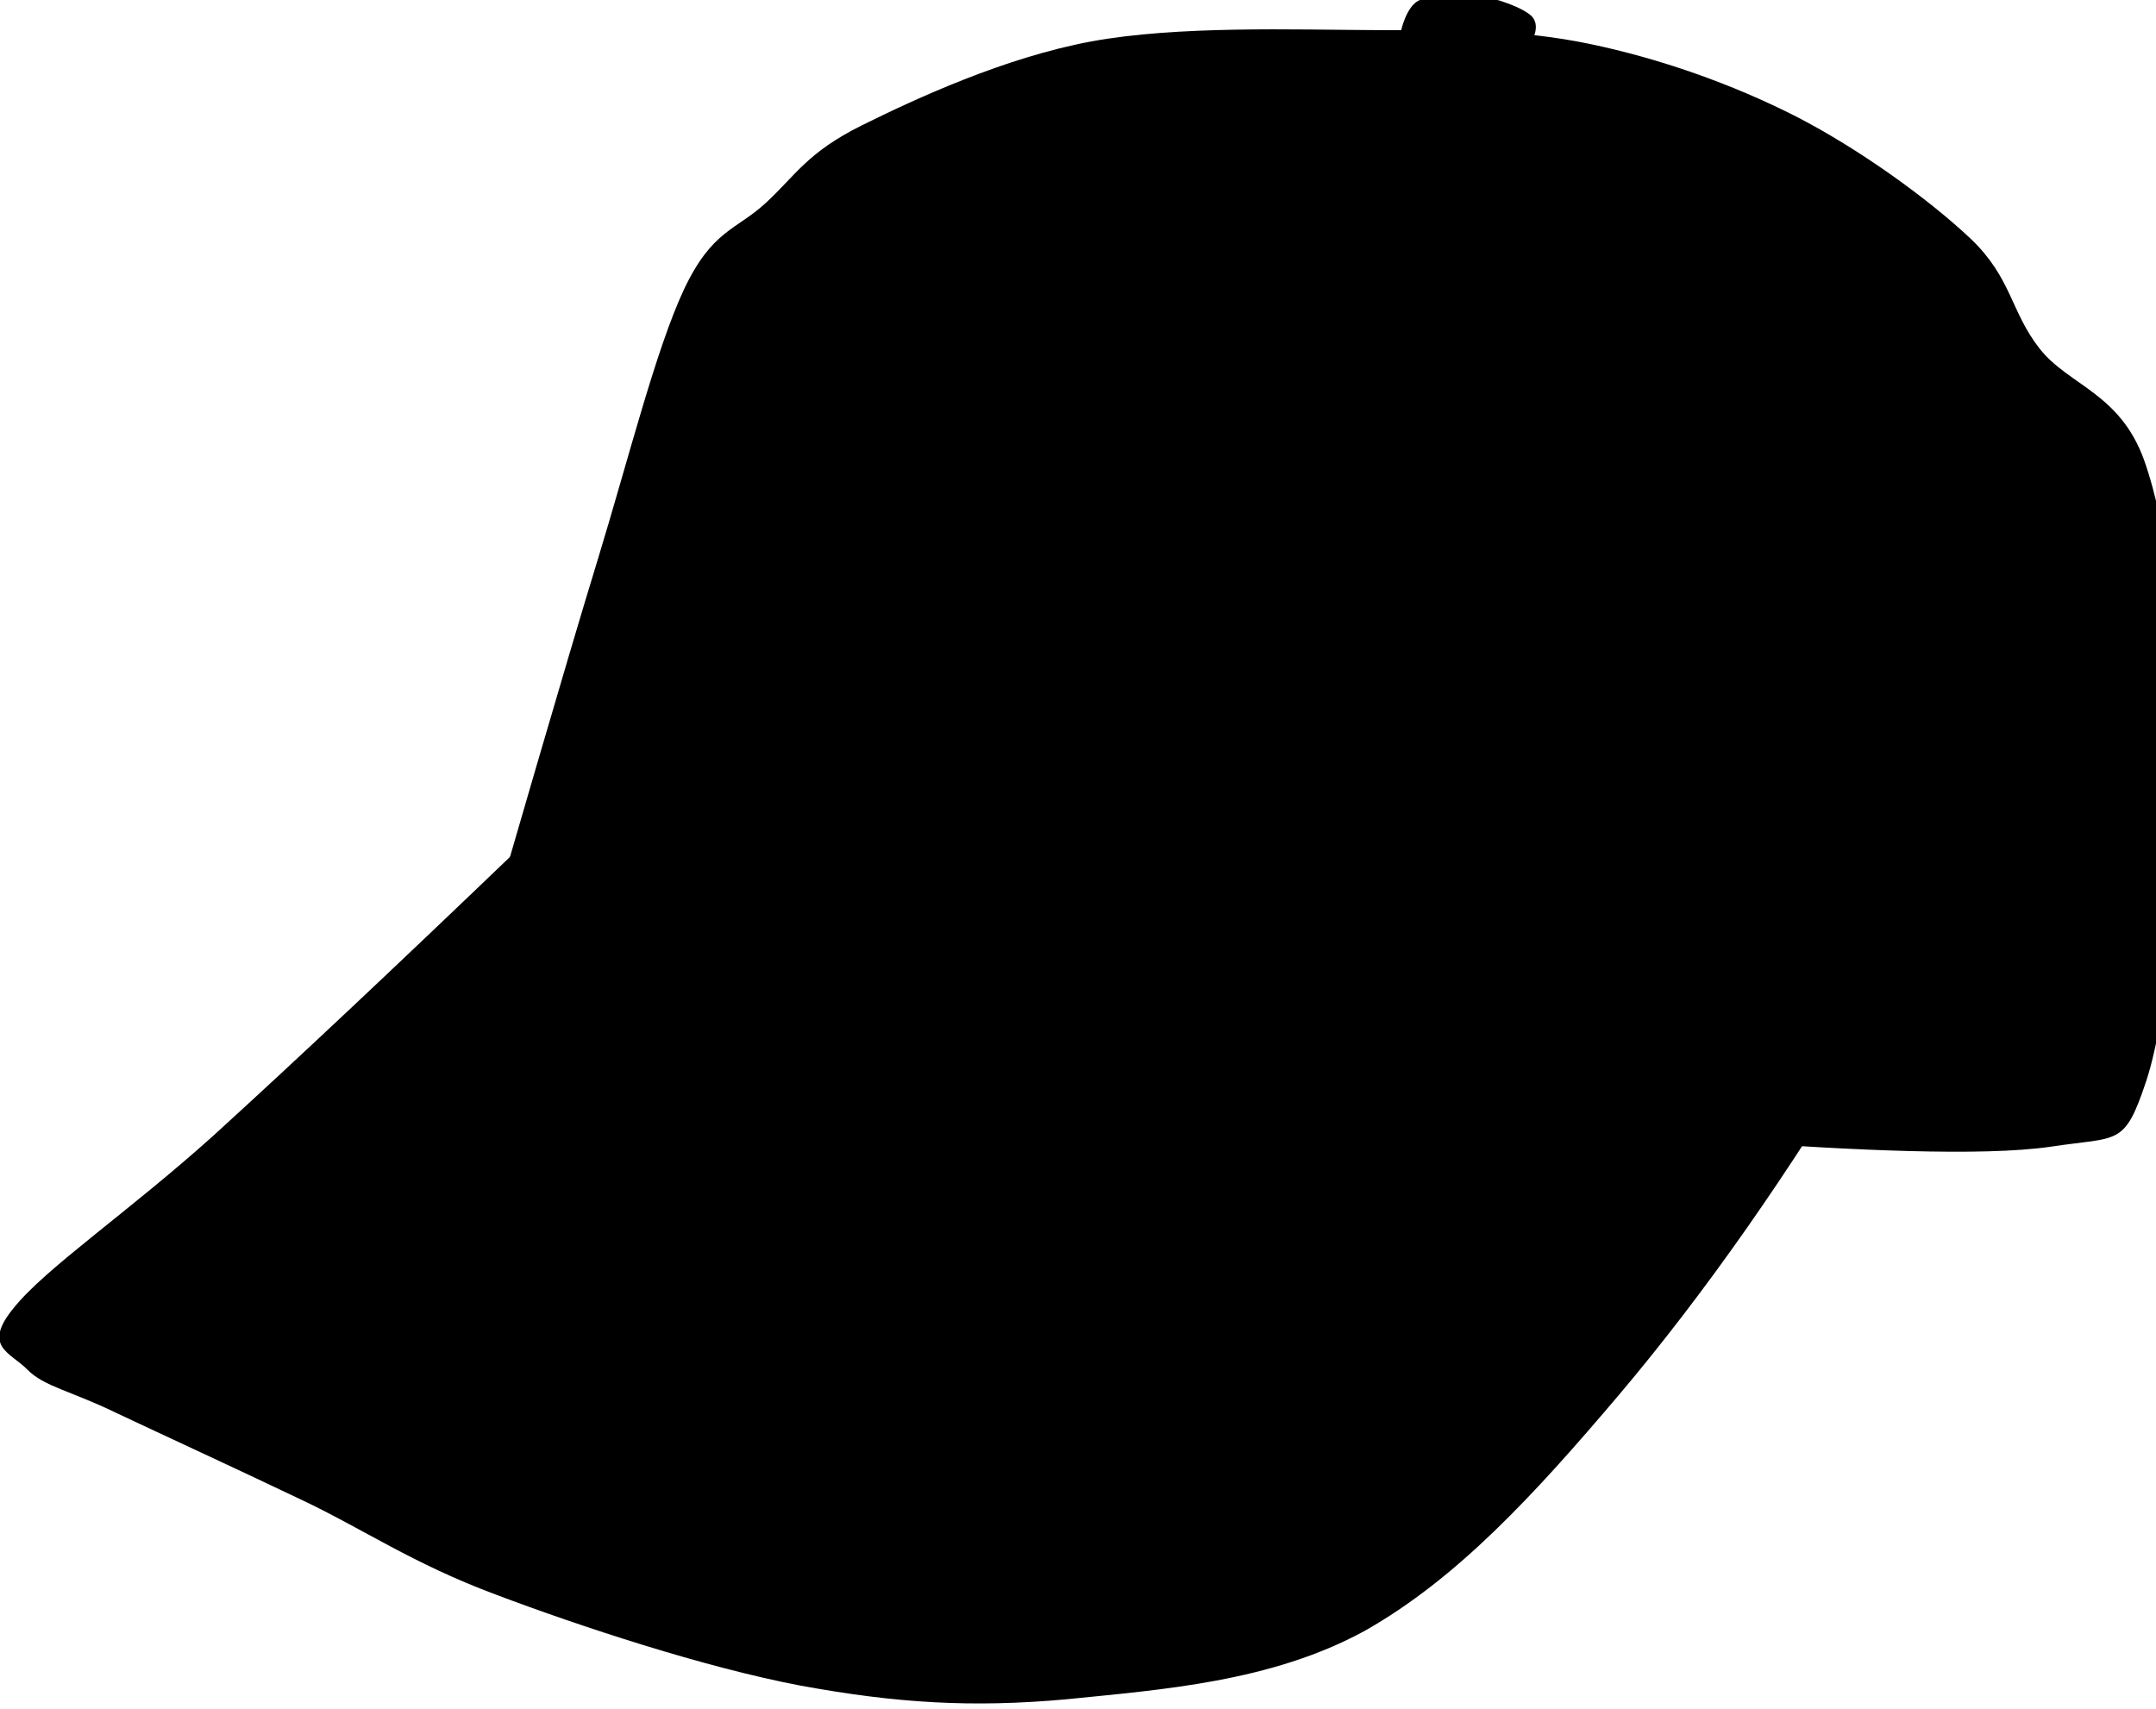 <?xml version="1.0"?><svg width="403.33" height="319.683" xmlns="http://www.w3.org/2000/svg">

 <g>
  <title>Layer 1</title>
  <g id="Layer_1">
   <g id="svg_1">
    <path fill="#000000" id="svg_2" fill-rule="evenodd" d="m96.574,159.213c-22.248,21.349 -40.788,38.809 -56.592,53.209c-15.912,14.327 -31.5,24.876 -37.44,32.327c-5.904,7.2 -0.648,8.244 2.556,11.484c3.132,3.204 8.064,3.96 16.596,8.1c8.532,4.032 22.464,10.44 34.452,16.164c11.916,5.616 20.88,11.988 36.612,17.856c15.732,5.94 38.988,13.608 56.988,17.028c17.856,3.275 32.04,4.176 49.788,2.556c17.748,-1.8 38.268,-3.24 55.728,-12.78c17.28,-9.756 31.644,-25.344 47.664,-44.244c15.984,-18.936 31.644,-41.256 47.664,-68.075c-84.672,-11.196 -169.344,-22.393 -254.016,-33.625z" clip-rule="evenodd"/>
    <path fill="#000000" id="svg_4" fill-rule="evenodd" d="m77.354,272.054c15.228,3.996 28.836,6.408 41.256,7.235c12.348,0.685 21.78,-0.035 32.76,-2.556c10.908,-2.52 21.492,-6.624 32.328,-12.312c-7.775,6.695 -16.956,11.376 -28.08,14.436c-11.268,2.952 -25.092,4.464 -38.268,3.42c-13.176,-1.223 -26.316,-4.5 -39.996,-10.223z" clip-rule="evenodd"/>
    <path fill="#000000" id="svg_5" fill-rule="evenodd" d="m113.17,231.537c10.116,3.349 21.096,5.437 33.624,6.408c12.492,0.937 27.576,1.944 40.824,-0.864c13.176,-2.951 25.38,-8.388 37.44,-16.596c-13.068,6.912 -26.352,11.592 -40.392,14.04c-14.184,2.269 -31.392,0.972 -43.416,0.432c-12.024,-0.575 -21.24,-1.584 -28.08,-3.42z" clip-rule="evenodd"/>
    <path fill="#000000" id="svg_6" fill-rule="evenodd" d="m80.842,231.537c7.56,3.925 17.64,7.236 30.636,10.225c12.924,2.88 30.42,7.235 46.8,7.235c16.38,-0.144 34.74,-2.231 50.616,-7.668c15.804,-5.58 29.952,-13.716 43.416,-25.092c-15.156,9.504 -28.872,16.416 -41.724,21.276c-12.96,4.716 -22.644,5.976 -34.884,7.235c-12.384,1.152 -22.356,2.124 -38.268,0c-15.984,-2.267 -34.524,-6.623 -56.592,-13.211z" clip-rule="evenodd"/>
    <path fill="#000000" id="svg_7" fill-rule="evenodd" d="m86.782,244.317c7.56,3.924 17.64,7.236 30.636,10.224c12.924,2.881 30.42,7.236 46.8,7.236c16.308,-0.144 34.812,-2.231 50.652,-7.668c15.804,-5.58 29.987,-13.716 43.38,-25.092c-15.229,9.504 -28.801,16.416 -41.688,21.276c-12.96,4.644 -22.644,5.976 -34.884,7.199c-12.348,1.152 -22.428,2.124 -38.304,0c-16.092,-2.303 -34.452,-6.551 -56.592,-13.175z" clip-rule="evenodd"/>
    <path fill="#000000" id="svg_8" fill-rule="evenodd" d="m81.274,250.689c11.196,5.616 23.58,10.116 37.836,13.644c14.184,3.421 30.384,7.272 46.8,7.236c16.272,-0.144 32.184,-0.432 50.652,-7.668c18.54,-7.344 38.017,-19.116 59.544,-35.748c-14.939,10.332 -28.656,18.648 -42.12,25.092c-13.392,6.336 -23.04,10.836 -37.835,13.212c-15.012,2.376 -31.86,3.349 -51.084,0.828c-19.405,-2.699 -40.213,-8.099 -63.793,-16.596z" clip-rule="evenodd"/>
    <path fill="#000000" id="svg_9" fill-rule="evenodd" d="m69.358,257.098c17.208,9.504 33.516,16.416 49.752,21.275c16.056,4.752 30.492,7.164 46.8,7.236c16.38,-0.036 32.112,-0.504 50.652,-7.668c18.396,-7.488 37.836,-19.224 59.148,-36.18c-15.696,11.304 -30.889,20.195 -46.404,26.819c-15.588,6.66 -29.232,11.053 -45.936,12.744c-16.812,1.513 -34.452,0.576 -53.604,-3.384c-19.116,-4.067 -39.06,-11.014 -60.408,-20.842z" clip-rule="evenodd"/>
    <path fill="#000000" id="svg_10" fill-rule="evenodd" d="m97.654,167.134c-11.124,7.235 -54.036,49.68 -68.616,62.783c-14.472,12.744 -15.12,10.297 -17.784,14.04c-2.736,3.564 -2.664,4.788 1.764,7.849c4.392,3.023 15.768,7.056 24.552,10.439c8.748,3.204 24.768,12.708 27.648,9.36c2.628,-3.528 -14.58,-21.78 -11.484,-29.34c3.096,-7.524 24.912,-9.072 29.772,-15.336c4.608,-6.444 -3.456,-15.948 -1.692,-22.536c1.764,-6.588 9.576,-10.368 12.312,-16.596c2.664,-6.371 14.256,-27.611 3.528,-20.663z" clip-rule="evenodd"/>
    <path fill="#000000" id="svg_11" fill-rule="evenodd" d="m93.51,166.882c0,0 5.94,4.896 17.424,8.531c11.556,3.637 34.596,9.36 51.048,13.177c16.452,3.779 30.204,6.407 46.8,9.359c16.597,2.916 32.4,5.437 51.912,8.064c19.549,2.664 43.561,6.228 64.261,7.668c20.664,1.439 45.756,2.771 58.716,0.864c12.779,-1.944 13.716,0.071 17.855,-12.349c4.141,-12.6 6.84,-42.552 6.805,-62.1c-0.108,-19.548 -2.736,-41.4 -7.236,-54.036c-4.536,-12.564 -14.112,-13.932 -19.548,-20.844c-5.437,-6.948 -5.185,-13.14 -12.78,-20.448c-7.704,-7.308 -20.771,-16.812 -32.76,-22.968c-12.024,-6.12 -25.561,-10.872 -38.736,-13.608c-13.14,-2.7 -23.904,-2.484 -39.563,-2.556c-15.696,-0.072 -37.332,-0.864 -53.604,2.124c-16.2,3.024 -32.724,10.656 -42.948,15.732c-10.188,5.076 -12.312,9.324 -17.892,14.472s-10.008,5.004 -15.3,16.164c-5.292,11.304 -10.368,31.68 -16.164,50.652c-5.834,18.973 -18.29,62.102 -18.29,62.102z" clip-rule="evenodd"/>
    <path fill="#000000" id="svg_13" fill-rule="evenodd" d="m133.186,182.613c-0.108,-6.804 1.584,-16.308 5.076,-28.908c3.456,-12.708 10.332,-33.804 15.768,-46.368c5.436,-12.672 11.196,-19.908 16.164,-28.512c4.752,-8.604 6.912,-15.336 12.744,-22.968c5.832,-7.92 14.688,-16.596 22.141,-23.4c7.271,-6.876 12.563,-13.104 21.708,-17.028c9.216,-3.924 29.016,-5.256 32.724,-6.372c3.348,-1.296 -6.768,-1.26 -11.88,-0.864c-5.328,0.396 -13.464,1.44 -18.72,2.988c-5.185,1.26 -7.813,2.628 -11.916,5.508c-4.284,2.88 -8.82,8.244 -12.78,11.916c-3.924,3.564 -7.092,6.084 -10.62,9.792c-3.636,3.6 -6.912,7.2 -10.656,12.348c-3.78,5.148 -6.552,9.216 -11.916,18.72c-5.58,9.54 -15.588,26.1 -20.844,37.872c-5.328,11.556 -7.056,18.9 -10.62,31.464c-3.636,12.6 -7.056,26.749 -10.656,43.417c1.403,0.107 2.843,0.252 4.283,0.395z" clip-rule="evenodd"/>
    <path fill="#000000" id="svg_14" fill-rule="evenodd" d="m276.573,8.301c14.292,10.116 25.345,19.152 33.589,27.54c8.1,8.316 11.483,11.34 15.3,22.14c3.744,10.728 6.948,26.892 7.235,41.688c0.217,14.58 -2.268,26.928 -5.939,45.936c-3.816,19.08 -9.252,41.256 -16.596,67.644l4.68,0c2.268,-10.871 4.824,-22.176 7.668,-34.451c2.844,-12.385 7.128,-25.236 9.36,-38.7c2.124,-13.644 3.203,-30.6 3.384,-41.724c0,-11.124 -0.864,-15.264 -2.988,-24.228c-2.232,-9.18 -4.14,-20.412 -9.756,-29.376c-5.796,-8.964 -16.056,-17.676 -23.832,-23.796c-7.704,-6.12 -14.976,-10.296 -22.105,-12.673z" clip-rule="evenodd"/>
    <path fill="#000000" id="svg_23" fill-rule="evenodd" d="m262.102,5.746c0,0 0.972,-4.572 3.384,-5.688c2.448,-1.116 7.416,-1.404 10.98,-0.9c3.528,0.504 8.532,2.304 10.116,3.924c1.512,1.62 0.432,4.392 -0.9,5.652c-1.404,1.224 -3.276,2.16 -7.236,1.692c-3.997,-0.54 -16.344,-4.68 -16.344,-4.68z" clip-rule="evenodd"/>
   </g>
  </g>
 </g>
</svg>